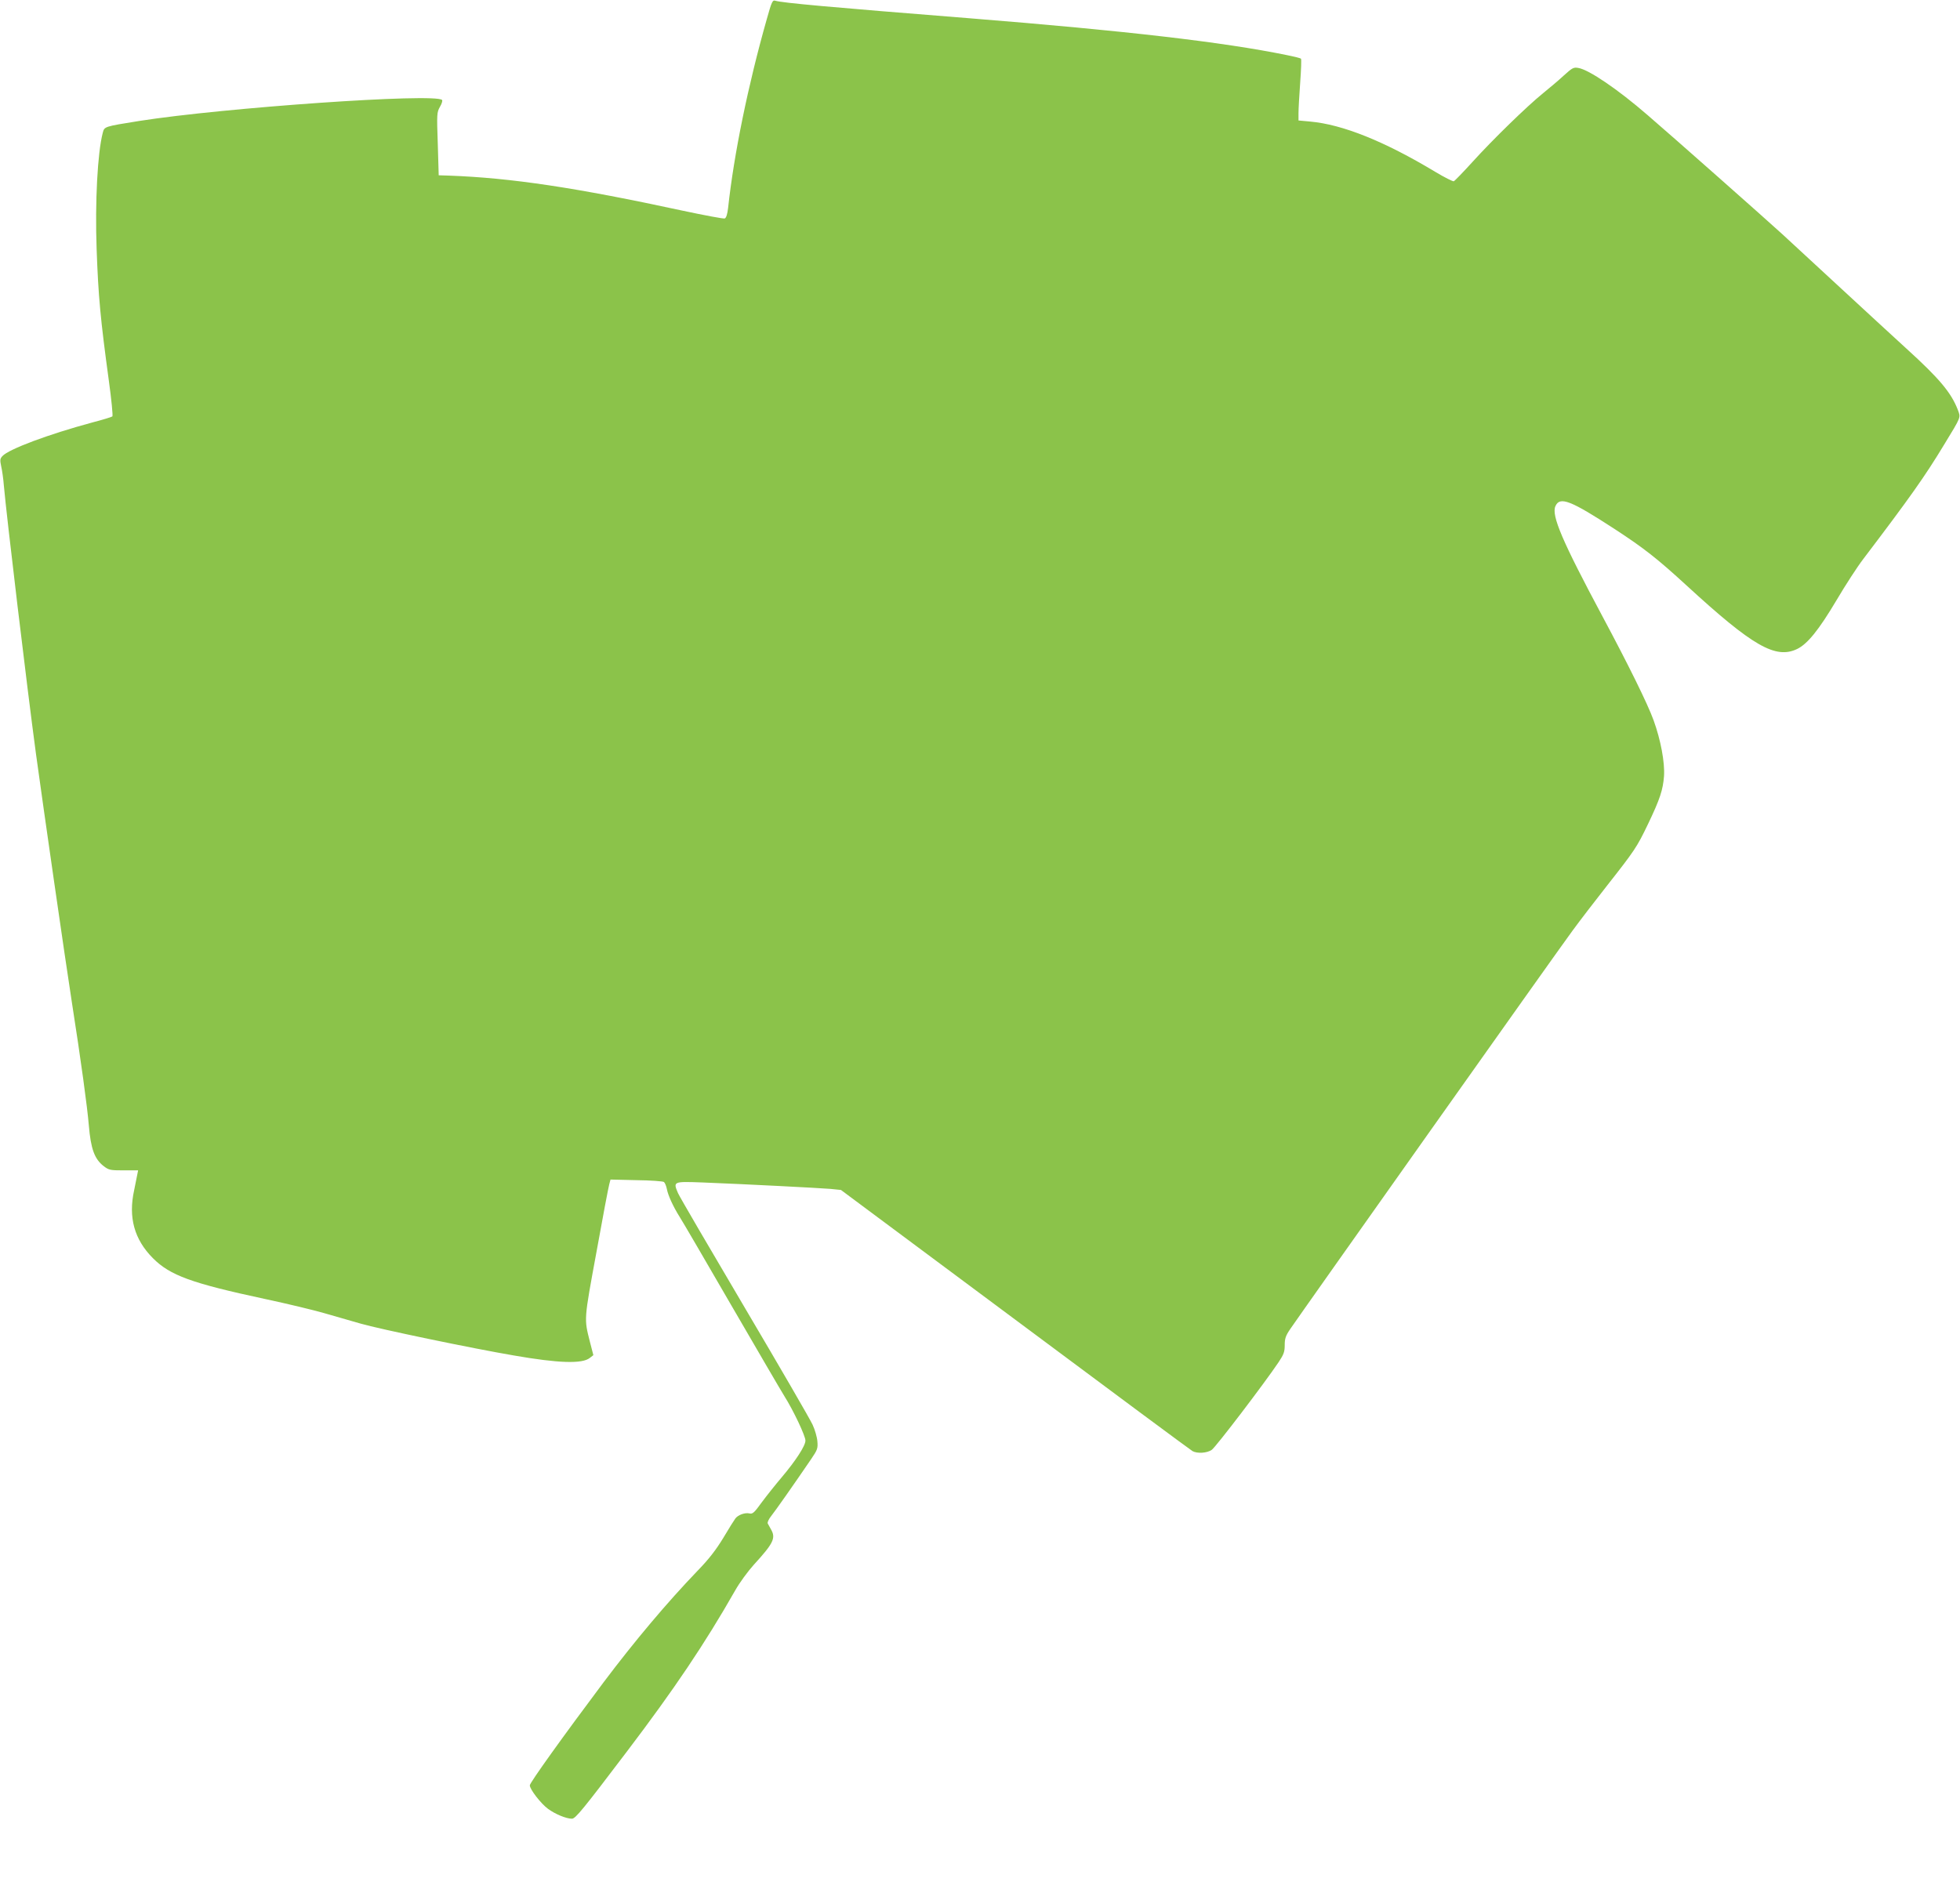 <?xml version="1.0" standalone="no"?>
<!DOCTYPE svg PUBLIC "-//W3C//DTD SVG 20010904//EN"
 "http://www.w3.org/TR/2001/REC-SVG-20010904/DTD/svg10.dtd">
<svg version="1.0" xmlns="http://www.w3.org/2000/svg"
 width="1280pt" height="1234pt" viewBox="0 0 1280 1234"
 preserveAspectRatio="xMidYMid meet">
<g transform="translate(0,1234) scale(0.1,-0.1)"
fill="#8bc34a" stroke="none">
<path d="M5007 12213 c-120 -423 -214 -878 -252 -1231 -5 -41 -12 -65 -22 -69
-7 -3 -130 20 -271 50 -703 152 -1123 215 -1532 230 l-65 2 -6 205 c-7 197 -6
206 14 242 12 20 18 40 14 45 -47 46 -1423 -50 -1977 -137 -231 -37 -228 -36
-239 -78 -34 -130 -51 -451 -40 -758 11 -310 25 -459 80 -862 17 -123 27 -227
23 -232 -5 -4 -63 -22 -129 -39 -289 -78 -548 -175 -589 -220 -16 -17 -17 -26
-8 -68 6 -26 14 -82 17 -123 17 -195 151 -1317 210 -1755 50 -365 190 -1337
234 -1620 60 -384 101 -685 111 -805 13 -155 37 -221 98 -268 33 -25 42 -27
130 -27 l94 0 -6 -30 c-3 -16 -12 -61 -20 -100 -39 -177 1 -321 122 -443 112
-113 252 -164 732 -267 146 -31 319 -73 385 -92 66 -19 174 -50 240 -69 120
-35 729 -162 1000 -208 292 -51 448 -56 497 -16 l23 18 -23 89 c-38 151 -39
137 43 583 41 228 79 428 84 445 l8 30 169 -4 c93 -1 174 -7 180 -12 7 -6 15
-26 19 -46 8 -42 41 -114 83 -181 17 -26 168 -285 337 -577 169 -291 325 -559
347 -594 60 -95 138 -261 138 -291 0 -34 -63 -131 -155 -240 -40 -47 -98 -120
-130 -163 -49 -68 -60 -78 -80 -73 -29 7 -74 -9 -92 -32 -7 -9 -43 -66 -79
-127 -48 -79 -95 -140 -168 -215 -199 -207 -412 -460 -615 -730 -263 -351
-481 -655 -481 -672 0 -26 72 -119 118 -153 49 -36 120 -65 157 -65 23 0 69
56 360 440 308 406 508 703 705 1049 29 52 85 128 123 170 128 140 145 174
112 231 -8 14 -17 31 -21 38 -4 7 6 29 23 50 27 34 148 206 261 372 40 59 44
69 40 115 -2 27 -16 76 -31 108 -14 32 -213 375 -442 763 -229 388 -426 725
-437 750 -33 77 -32 77 160 70 279 -11 763 -36 835 -42 l69 -7 1138 -847 c626
-467 1147 -853 1158 -859 32 -17 94 -13 125 8 26 17 345 436 437 573 34 51 40
68 40 112 0 42 6 61 37 106 60 89 1749 2475 1842 2600 46 63 148 196 226 295
180 229 195 251 267 401 79 165 98 224 105 314 6 89 -21 235 -68 365 -38 106
-167 367 -334 679 -263 492 -335 660 -307 720 29 65 98 38 387 -150 190 -124
276 -191 470 -369 432 -397 581 -482 722 -414 67 33 140 122 257 319 59 100
137 220 174 268 308 406 402 539 528 747 115 189 109 175 89 230 -43 110 -119
202 -335 398 -85 78 -279 256 -430 396 -151 140 -322 298 -380 351 -107 98
-725 645 -880 778 -195 169 -384 297 -452 308 -31 6 -40 1 -94 -48 -32 -30
-94 -82 -137 -117 -105 -85 -329 -303 -461 -449 -61 -67 -115 -123 -122 -126
-6 -2 -60 25 -120 61 -332 200 -606 310 -818 329 l-76 7 0 48 c0 27 5 116 11
199 6 83 9 154 5 157 -3 3 -46 14 -97 24 -410 84 -1048 158 -2059 239 -932 74
-1226 101 -1276 115 -19 6 -24 -4 -57 -122z"/>
</g>
</svg>
